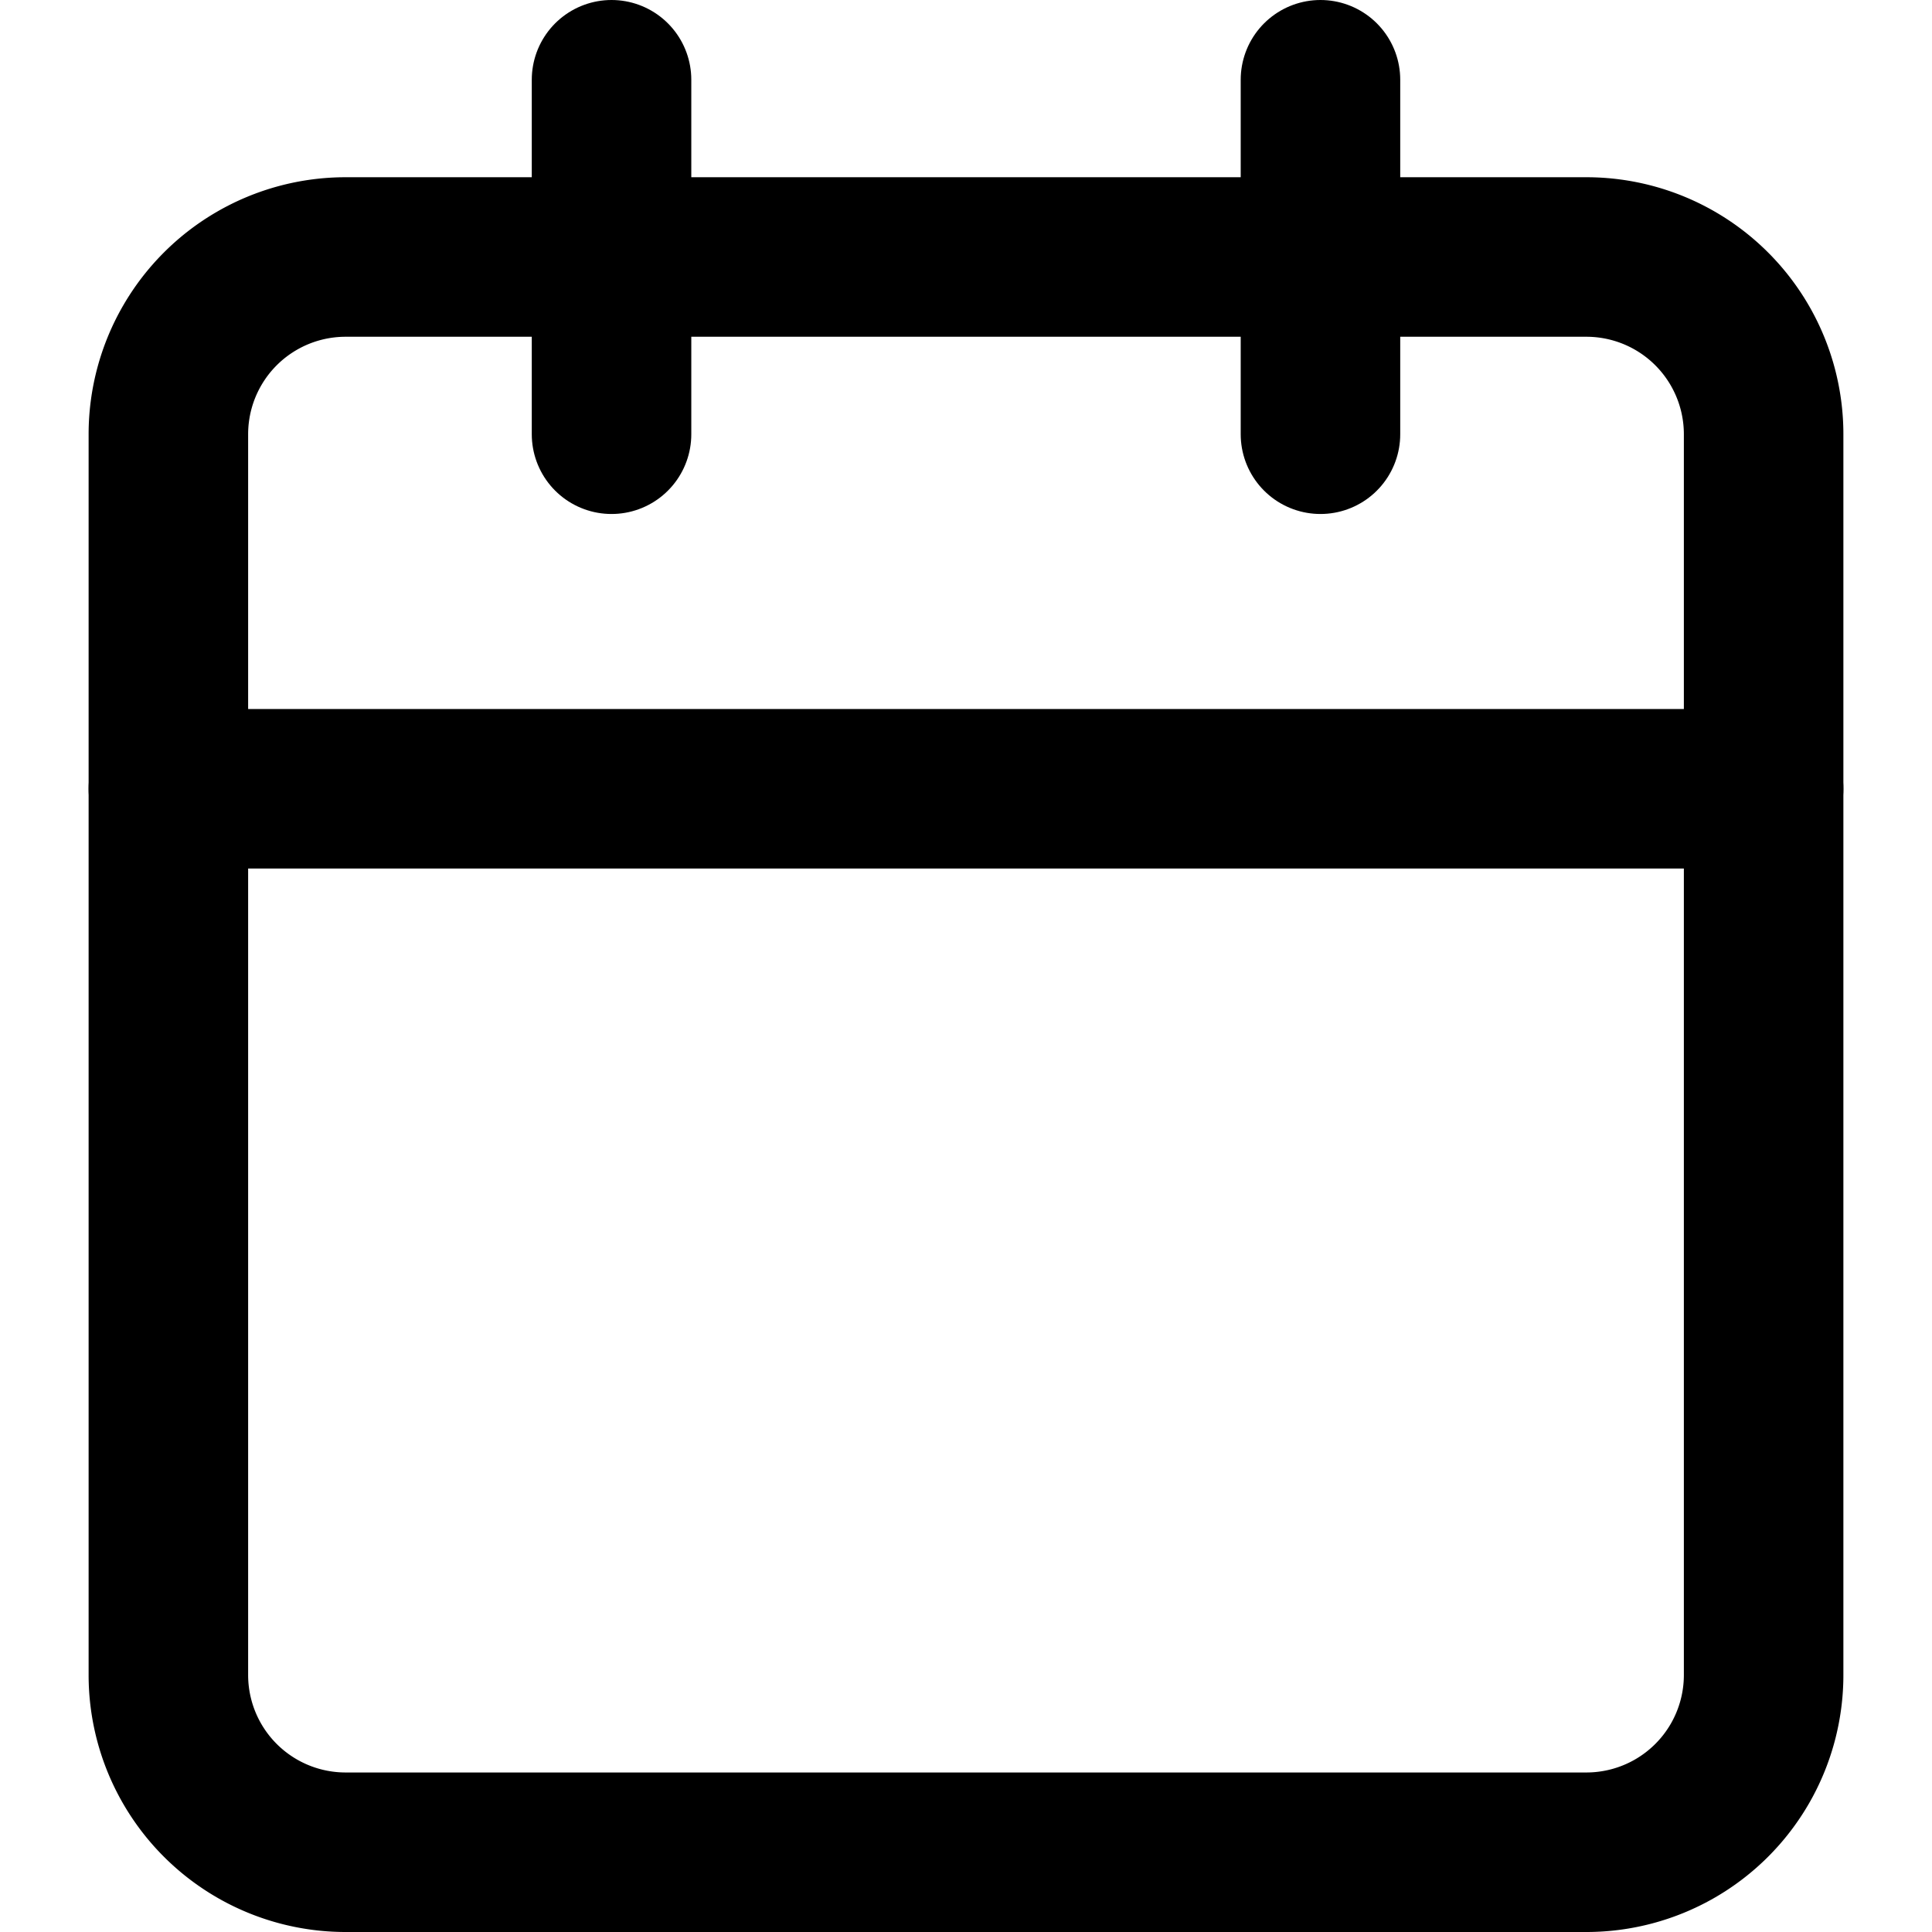 <svg xmlns="http://www.w3.org/2000/svg" width="22" height="22" viewBox="0 0 22 24.222">
  <g id="Icon_feather-calendar" data-name="Icon feather-calendar" transform="translate(-3.5 -2)">
    <path id="Path_2570" data-name="Path 2570" d="M6.722,6H22.278A2.222,2.222,0,0,1,24.5,8.222V23.778A2.222,2.222,0,0,1,22.278,26H6.722A2.222,2.222,0,0,1,4.5,23.778V8.222A2.222,2.222,0,0,1,6.722,6Z" transform="translate(0 -0.778)" fill="none" stroke="#000" stroke-linecap="round" stroke-linejoin="round" stroke-width="2"/>
    <path id="Path_2571" data-name="Path 2571" d="M24,3V7.444" transform="translate(-5.056)" fill="none" stroke="#000" stroke-linecap="round" stroke-linejoin="round" stroke-width="2"/>
    <path id="Path_2572" data-name="Path 2572" d="M12,3V7.444" transform="translate(-1.944)" fill="none" stroke="#000" stroke-linecap="round" stroke-linejoin="round" stroke-width="2"/>
    <path id="Path_2573" data-name="Path 2573" d="M4.5,15h20" transform="translate(0 -3.111)" fill="none" stroke="#000" stroke-linecap="round" stroke-linejoin="round" stroke-width="2"/>
  </g>
</svg>
